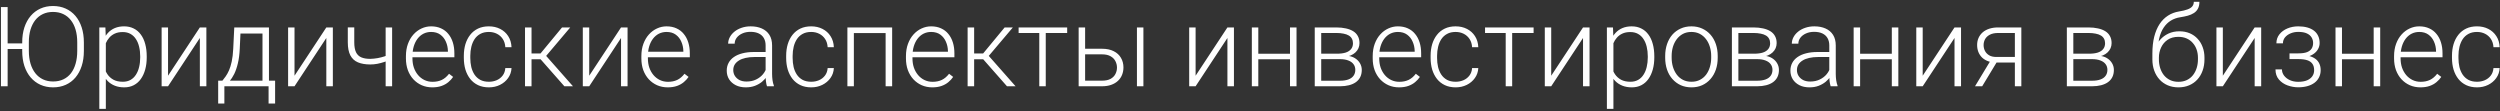 <?xml version="1.0" encoding="UTF-8"?> <svg xmlns="http://www.w3.org/2000/svg" width="449" height="20" viewBox="0 0 449 20" fill="none"><rect x="0" y="0" width="449" height="20" fill="#333333" stroke="none"/><path d="M1.372 1.275V15.494H0.171V1.275H1.372ZM4.799 7.798V8.804H1.274V7.798H4.799ZM15.063 7.623V9.146C15.063 10.142 14.933 11.044 14.672 11.851C14.412 12.652 14.041 13.339 13.559 13.912C13.077 14.485 12.495 14.924 11.811 15.23C11.134 15.536 10.376 15.689 9.536 15.689C8.709 15.689 7.954 15.536 7.27 15.23C6.593 14.924 6.007 14.485 5.512 13.912C5.024 13.339 4.646 12.652 4.379 11.851C4.119 11.044 3.989 10.142 3.989 9.146V7.623C3.989 6.626 4.119 5.728 4.379 4.927C4.646 4.12 5.024 3.43 5.512 2.857C6.001 2.284 6.583 1.845 7.26 1.539C7.937 1.233 8.689 1.08 9.516 1.08C10.356 1.08 11.114 1.233 11.792 1.539C12.475 1.845 13.061 2.284 13.549 2.857C14.038 3.43 14.412 4.12 14.672 4.927C14.933 5.728 15.063 6.626 15.063 7.623ZM13.872 9.146V7.603C13.872 6.763 13.774 6.008 13.579 5.337C13.383 4.667 13.097 4.094 12.719 3.619C12.348 3.143 11.893 2.779 11.352 2.525C10.818 2.271 10.206 2.144 9.516 2.144C8.839 2.144 8.234 2.271 7.7 2.525C7.166 2.779 6.71 3.143 6.333 3.619C5.962 4.094 5.675 4.667 5.473 5.337C5.278 6.008 5.18 6.763 5.18 7.603V9.146C5.18 9.992 5.281 10.754 5.483 11.431C5.685 12.102 5.975 12.678 6.352 13.16C6.73 13.635 7.185 13.999 7.719 14.253C8.253 14.507 8.859 14.634 9.536 14.634C10.226 14.634 10.838 14.507 11.372 14.253C11.912 13.999 12.368 13.635 12.739 13.16C13.11 12.678 13.39 12.102 13.579 11.431C13.774 10.754 13.872 9.992 13.872 9.146ZM19.008 6.958V19.556H17.837V4.927H18.93L19.008 6.958ZM26.352 10.113V10.318C26.352 11.106 26.261 11.828 26.079 12.486C25.896 13.143 25.633 13.713 25.288 14.195C24.949 14.67 24.529 15.038 24.028 15.298C23.527 15.559 22.957 15.689 22.319 15.689C21.687 15.689 21.124 15.591 20.63 15.396C20.135 15.201 19.708 14.924 19.35 14.566C18.999 14.201 18.715 13.778 18.501 13.296C18.292 12.808 18.146 12.274 18.061 11.695V8.99C18.159 8.352 18.318 7.772 18.54 7.251C18.761 6.731 19.044 6.281 19.389 5.904C19.741 5.526 20.157 5.236 20.639 5.035C21.121 4.833 21.671 4.732 22.29 4.732C22.934 4.732 23.507 4.859 24.008 5.113C24.516 5.36 24.943 5.722 25.288 6.197C25.639 6.666 25.903 7.232 26.079 7.896C26.261 8.554 26.352 9.292 26.352 10.113ZM25.18 10.318V10.113C25.18 9.494 25.115 8.921 24.985 8.394C24.861 7.867 24.669 7.408 24.409 7.017C24.155 6.62 23.829 6.311 23.432 6.089C23.042 5.868 22.576 5.757 22.036 5.757C21.476 5.757 20.997 5.852 20.6 6.041C20.21 6.223 19.884 6.467 19.624 6.773C19.363 7.072 19.158 7.401 19.008 7.759C18.859 8.117 18.748 8.469 18.676 8.814V11.929C18.8 12.424 18.999 12.883 19.272 13.306C19.546 13.723 19.91 14.058 20.366 14.312C20.828 14.559 21.391 14.683 22.055 14.683C22.589 14.683 23.051 14.572 23.442 14.351C23.833 14.13 24.155 13.82 24.409 13.423C24.669 13.026 24.861 12.564 24.985 12.037C25.115 11.509 25.18 10.936 25.18 10.318ZM30.18 13.599L35.893 4.927H37.065V15.494H35.893V6.822L30.18 15.494H29.028V4.927H30.18V13.599ZM42.075 4.927H43.237L43.061 8.736C43.016 9.751 42.902 10.634 42.719 11.382C42.544 12.124 42.325 12.759 42.065 13.287C41.805 13.807 41.518 14.247 41.206 14.605C40.9 14.957 40.587 15.253 40.268 15.494H39.633L39.653 14.498L39.946 14.488C40.135 14.26 40.33 14.003 40.532 13.716C40.74 13.423 40.939 13.065 41.127 12.642C41.316 12.219 41.479 11.692 41.616 11.06C41.752 10.428 41.844 9.654 41.889 8.736L42.075 4.927ZM42.456 4.927H48.305V15.494H47.143V6.021H42.456V4.927ZM39.184 14.488H49.409V18.599H48.237V15.494H40.297V18.599H39.184V14.488ZM52.895 13.599L58.608 4.927H59.78V15.494H58.608V6.822L52.895 15.494H51.743V4.927H52.895V13.599ZM70.424 4.927V15.494H69.262V4.927H70.424ZM70.024 9.722V10.728C69.725 10.871 69.379 11.008 68.989 11.138C68.605 11.268 68.198 11.376 67.768 11.46C67.345 11.539 66.922 11.578 66.499 11.578C65.626 11.578 64.887 11.451 64.282 11.197C63.683 10.943 63.23 10.526 62.924 9.947C62.618 9.361 62.465 8.58 62.465 7.603V4.917H63.627V7.603C63.627 8.352 63.732 8.944 63.94 9.38C64.148 9.81 64.464 10.116 64.887 10.298C65.311 10.481 65.848 10.572 66.499 10.572C66.948 10.559 67.394 10.513 67.837 10.435C68.279 10.35 68.689 10.246 69.067 10.123C69.451 9.992 69.77 9.859 70.024 9.722ZM77.641 15.689C76.951 15.689 76.316 15.562 75.737 15.308C75.164 15.054 74.663 14.696 74.233 14.234C73.81 13.772 73.481 13.225 73.247 12.593C73.019 11.955 72.905 11.259 72.905 10.503V10.084C72.905 9.27 73.025 8.534 73.266 7.876C73.507 7.219 73.839 6.656 74.262 6.187C74.686 5.718 75.167 5.36 75.708 5.113C76.254 4.859 76.827 4.732 77.426 4.732C78.097 4.732 78.693 4.852 79.213 5.093C79.734 5.328 80.171 5.663 80.522 6.099C80.88 6.529 81.15 7.04 81.333 7.632C81.515 8.218 81.606 8.866 81.606 9.576V10.289H73.608V9.292H80.444V9.156C80.431 8.563 80.311 8.01 80.083 7.496C79.861 6.975 79.529 6.552 79.087 6.226C78.644 5.901 78.09 5.738 77.426 5.738C76.932 5.738 76.476 5.842 76.059 6.05C75.649 6.259 75.294 6.558 74.995 6.949C74.702 7.333 74.474 7.792 74.311 8.326C74.155 8.853 74.077 9.439 74.077 10.084V10.503C74.077 11.089 74.161 11.636 74.331 12.144C74.506 12.645 74.754 13.088 75.073 13.472C75.398 13.856 75.782 14.156 76.225 14.371C76.668 14.585 77.156 14.693 77.69 14.693C78.315 14.693 78.868 14.579 79.35 14.351C79.832 14.117 80.265 13.749 80.649 13.248L81.381 13.814C81.154 14.152 80.867 14.465 80.522 14.752C80.183 15.038 79.777 15.266 79.301 15.435C78.826 15.604 78.273 15.689 77.641 15.689ZM87.807 14.683C88.302 14.683 88.764 14.592 89.194 14.41C89.63 14.221 89.988 13.944 90.268 13.58C90.555 13.209 90.717 12.756 90.756 12.222H91.87C91.837 12.893 91.632 13.492 91.254 14.019C90.883 14.54 90.395 14.95 89.79 15.249C89.191 15.543 88.53 15.689 87.807 15.689C87.072 15.689 86.421 15.556 85.854 15.289C85.294 15.022 84.825 14.651 84.448 14.175C84.07 13.694 83.784 13.134 83.588 12.496C83.4 11.851 83.305 11.158 83.305 10.415V10.005C83.305 9.263 83.4 8.573 83.588 7.935C83.784 7.291 84.07 6.731 84.448 6.255C84.825 5.774 85.294 5.399 85.854 5.132C86.414 4.865 87.062 4.732 87.797 4.732C88.553 4.732 89.23 4.885 89.829 5.191C90.434 5.497 90.916 5.93 91.274 6.49C91.639 7.05 91.837 7.714 91.87 8.482H90.756C90.724 7.916 90.574 7.427 90.307 7.017C90.04 6.607 89.689 6.291 89.252 6.07C88.816 5.848 88.331 5.738 87.797 5.738C87.198 5.738 86.687 5.855 86.264 6.089C85.841 6.317 85.496 6.633 85.229 7.037C84.969 7.434 84.777 7.889 84.653 8.404C84.529 8.912 84.467 9.445 84.467 10.005V10.415C84.467 10.982 84.526 11.522 84.643 12.037C84.767 12.544 84.959 12.997 85.219 13.394C85.486 13.791 85.831 14.107 86.254 14.341C86.684 14.569 87.202 14.683 87.807 14.683ZM95.463 4.927V15.494H94.292V4.927H95.463ZM102.417 4.927L97.573 10.65H95.053L94.926 9.605H97.075L100.942 4.927H102.417ZM101.362 15.494L96.958 10.494L97.7 9.595L102.905 15.494H101.362ZM105.825 13.599L111.538 4.927H112.71V15.494H111.538V6.822L105.825 15.494H104.672V4.927H105.825V13.599ZM119.926 15.689C119.236 15.689 118.601 15.562 118.022 15.308C117.449 15.054 116.948 14.696 116.518 14.234C116.095 13.772 115.766 13.225 115.532 12.593C115.304 11.955 115.19 11.259 115.19 10.503V10.084C115.19 9.27 115.31 8.534 115.551 7.876C115.792 7.219 116.124 6.656 116.547 6.187C116.971 5.718 117.452 5.36 117.993 5.113C118.54 4.859 119.113 4.732 119.712 4.732C120.382 4.732 120.978 4.852 121.499 5.093C122.019 5.328 122.456 5.663 122.807 6.099C123.165 6.529 123.435 7.04 123.618 7.632C123.8 8.218 123.891 8.866 123.891 9.576V10.289H115.893V9.292H122.729V9.156C122.716 8.563 122.596 8.01 122.368 7.496C122.146 6.975 121.814 6.552 121.372 6.226C120.929 5.901 120.376 5.738 119.712 5.738C119.217 5.738 118.761 5.842 118.344 6.05C117.934 6.259 117.579 6.558 117.28 6.949C116.987 7.333 116.759 7.792 116.596 8.326C116.44 8.853 116.362 9.439 116.362 10.084V10.503C116.362 11.089 116.447 11.636 116.616 12.144C116.792 12.645 117.039 13.088 117.358 13.472C117.684 13.856 118.068 14.156 118.51 14.371C118.953 14.585 119.441 14.693 119.975 14.693C120.6 14.693 121.154 14.579 121.635 14.351C122.117 14.117 122.55 13.749 122.934 13.248L123.667 13.814C123.439 14.152 123.152 14.465 122.807 14.752C122.469 15.038 122.062 15.266 121.587 15.435C121.111 15.604 120.558 15.689 119.926 15.689ZM137.504 13.599V8.15C137.504 7.649 137.4 7.216 137.192 6.851C136.984 6.486 136.678 6.207 136.274 6.011C135.87 5.816 135.372 5.718 134.78 5.718C134.233 5.718 133.745 5.816 133.315 6.011C132.892 6.2 132.557 6.457 132.309 6.783C132.068 7.102 131.948 7.457 131.948 7.847L130.776 7.837C130.776 7.44 130.874 7.056 131.069 6.685C131.264 6.314 131.541 5.982 131.899 5.689C132.257 5.396 132.684 5.165 133.178 4.996C133.68 4.82 134.23 4.732 134.829 4.732C135.584 4.732 136.248 4.859 136.821 5.113C137.4 5.367 137.853 5.748 138.178 6.255C138.504 6.763 138.667 7.401 138.667 8.169V13.277C138.667 13.641 138.693 14.019 138.745 14.41C138.803 14.8 138.885 15.123 138.989 15.377V15.494H137.749C137.671 15.259 137.609 14.966 137.563 14.615C137.524 14.257 137.504 13.918 137.504 13.599ZM137.778 9.341L137.797 10.24H135.503C134.904 10.24 134.366 10.295 133.891 10.406C133.422 10.51 133.025 10.666 132.7 10.874C132.374 11.076 132.124 11.32 131.948 11.607C131.779 11.893 131.694 12.219 131.694 12.584C131.694 12.961 131.788 13.306 131.977 13.619C132.172 13.931 132.446 14.182 132.797 14.371C133.156 14.553 133.579 14.644 134.067 14.644C134.718 14.644 135.291 14.524 135.786 14.283C136.287 14.042 136.7 13.726 137.026 13.335C137.351 12.945 137.57 12.518 137.68 12.056L138.188 12.73C138.103 13.056 137.947 13.391 137.719 13.736C137.498 14.074 137.208 14.393 136.85 14.693C136.492 14.986 136.069 15.227 135.581 15.415C135.099 15.598 134.552 15.689 133.94 15.689C133.25 15.689 132.648 15.559 132.133 15.298C131.626 15.038 131.228 14.683 130.942 14.234C130.662 13.778 130.522 13.264 130.522 12.691C130.522 12.17 130.633 11.705 130.854 11.294C131.075 10.878 131.394 10.526 131.811 10.24C132.234 9.947 132.742 9.725 133.335 9.576C133.934 9.419 134.604 9.341 135.346 9.341H137.778ZM145.698 14.683C146.193 14.683 146.655 14.592 147.085 14.41C147.521 14.221 147.879 13.944 148.159 13.58C148.445 13.209 148.608 12.756 148.647 12.222H149.76C149.728 12.893 149.523 13.492 149.145 14.019C148.774 14.54 148.286 14.95 147.68 15.249C147.081 15.543 146.421 15.689 145.698 15.689C144.962 15.689 144.311 15.556 143.745 15.289C143.185 15.022 142.716 14.651 142.338 14.175C141.961 13.694 141.674 13.134 141.479 12.496C141.29 11.851 141.196 11.158 141.196 10.415V10.005C141.196 9.263 141.29 8.573 141.479 7.935C141.674 7.291 141.961 6.731 142.338 6.255C142.716 5.774 143.185 5.399 143.745 5.132C144.305 4.865 144.952 4.732 145.688 4.732C146.443 4.732 147.12 4.885 147.719 5.191C148.325 5.497 148.807 5.93 149.165 6.49C149.529 7.05 149.728 7.714 149.76 8.482H148.647C148.615 7.916 148.465 7.427 148.198 7.017C147.931 6.607 147.579 6.291 147.143 6.07C146.707 5.848 146.222 5.738 145.688 5.738C145.089 5.738 144.578 5.855 144.155 6.089C143.732 6.317 143.387 6.633 143.12 7.037C142.859 7.434 142.667 7.889 142.544 8.404C142.42 8.912 142.358 9.445 142.358 10.005V10.415C142.358 10.982 142.417 11.522 142.534 12.037C142.657 12.544 142.85 12.997 143.11 13.394C143.377 13.791 143.722 14.107 144.145 14.341C144.575 14.569 145.092 14.683 145.698 14.683ZM159.272 4.927V5.943H153.09V4.927H159.272ZM153.354 4.927V15.494H152.192V4.927H153.354ZM160.229 4.927V15.494H159.057V4.927H160.229ZM167.446 15.689C166.756 15.689 166.121 15.562 165.542 15.308C164.969 15.054 164.467 14.696 164.038 14.234C163.615 13.772 163.286 13.225 163.051 12.593C162.823 11.955 162.71 11.259 162.71 10.503V10.084C162.71 9.27 162.83 8.534 163.071 7.876C163.312 7.219 163.644 6.656 164.067 6.187C164.49 5.718 164.972 5.36 165.512 5.113C166.059 4.859 166.632 4.732 167.231 4.732C167.902 4.732 168.497 4.852 169.018 5.093C169.539 5.328 169.975 5.663 170.327 6.099C170.685 6.529 170.955 7.04 171.137 7.632C171.32 8.218 171.411 8.866 171.411 9.576V10.289H163.413V9.292H170.249V9.156C170.236 8.563 170.115 8.01 169.887 7.496C169.666 6.975 169.334 6.552 168.891 6.226C168.448 5.901 167.895 5.738 167.231 5.738C166.736 5.738 166.281 5.842 165.864 6.05C165.454 6.259 165.099 6.558 164.799 6.949C164.506 7.333 164.279 7.792 164.116 8.326C163.96 8.853 163.881 9.439 163.881 10.084V10.503C163.881 11.089 163.966 11.636 164.135 12.144C164.311 12.645 164.559 13.088 164.878 13.472C165.203 13.856 165.587 14.156 166.03 14.371C166.473 14.585 166.961 14.693 167.495 14.693C168.12 14.693 168.673 14.579 169.155 14.351C169.637 14.117 170.07 13.749 170.454 13.248L171.186 13.814C170.958 14.152 170.672 14.465 170.327 14.752C169.988 15.038 169.581 15.266 169.106 15.435C168.631 15.604 168.077 15.689 167.446 15.689ZM174.956 4.927V15.494H173.784V4.927H174.956ZM181.909 4.927L177.065 10.65H174.546L174.419 9.605H176.567L180.434 4.927H181.909ZM180.854 15.494L176.45 10.494L177.192 9.595L182.397 15.494H180.854ZM187.817 4.927V15.494H186.655V4.927H187.817ZM191.665 4.927V5.923H182.944V4.927H191.665ZM194.467 8.755H197.915C198.748 8.755 199.451 8.902 200.024 9.195C200.597 9.481 201.03 9.878 201.323 10.386C201.622 10.894 201.772 11.467 201.772 12.105C201.772 12.587 201.687 13.036 201.518 13.453C201.355 13.863 201.108 14.221 200.776 14.527C200.45 14.833 200.047 15.07 199.565 15.24C199.09 15.409 198.54 15.494 197.915 15.494H193.725V4.927H194.887V14.488H197.915C198.559 14.488 199.08 14.377 199.477 14.156C199.874 13.928 200.161 13.635 200.337 13.277C200.519 12.919 200.61 12.538 200.61 12.134C200.61 11.737 200.519 11.36 200.337 11.002C200.161 10.637 199.874 10.341 199.477 10.113C199.08 9.878 198.559 9.761 197.915 9.761H194.467V8.755ZM205.356 4.927V15.494H204.194V4.927H205.356ZM214.731 13.599L220.444 4.927H221.616V15.494H220.444V6.822L214.731 15.494H213.579V4.927H214.731V13.599ZM231.958 9.654V10.65H225.688V9.654H231.958ZM225.991 4.927V15.494H224.829V4.927H225.991ZM232.856 4.927V15.494H231.684V4.927H232.856ZM240.669 10.621H236.958L236.938 9.644H240.102C240.74 9.644 241.271 9.576 241.694 9.439C242.124 9.296 242.446 9.084 242.661 8.804C242.882 8.524 242.993 8.179 242.993 7.769C242.993 7.457 242.928 7.183 242.797 6.949C242.674 6.714 242.485 6.522 242.231 6.373C241.984 6.223 241.671 6.112 241.294 6.041C240.922 5.962 240.49 5.923 239.995 5.923H237.29V15.494H236.128V4.927H239.995C240.639 4.927 241.215 4.986 241.723 5.103C242.238 5.214 242.677 5.383 243.042 5.611C243.406 5.839 243.683 6.132 243.872 6.49C244.067 6.841 244.165 7.258 244.165 7.74C244.165 8.065 244.103 8.371 243.979 8.658C243.855 8.938 243.673 9.192 243.432 9.419C243.198 9.641 242.908 9.823 242.563 9.966C242.218 10.103 241.821 10.188 241.372 10.22L240.669 10.621ZM240.669 15.494H236.596L237.046 14.498H240.669C241.254 14.498 241.753 14.423 242.163 14.273C242.573 14.123 242.882 13.902 243.09 13.609C243.305 13.316 243.413 12.961 243.413 12.544C243.413 12.154 243.305 11.815 243.09 11.529C242.882 11.242 242.573 11.021 242.163 10.865C241.753 10.702 241.254 10.621 240.669 10.621H237.973L237.993 9.644H241.46L241.958 10.015C242.491 10.061 242.954 10.204 243.344 10.445C243.735 10.686 244.038 10.992 244.253 11.363C244.467 11.727 244.575 12.128 244.575 12.564C244.575 13.046 244.484 13.472 244.301 13.843C244.119 14.208 243.855 14.514 243.51 14.761C243.172 15.002 242.762 15.184 242.28 15.308C241.798 15.432 241.261 15.494 240.669 15.494ZM251.274 15.689C250.584 15.689 249.949 15.562 249.37 15.308C248.797 15.054 248.296 14.696 247.866 14.234C247.443 13.772 247.114 13.225 246.879 12.593C246.652 11.955 246.538 11.259 246.538 10.503V10.084C246.538 9.27 246.658 8.534 246.899 7.876C247.14 7.219 247.472 6.656 247.895 6.187C248.318 5.718 248.8 5.36 249.34 5.113C249.887 4.859 250.46 4.732 251.059 4.732C251.73 4.732 252.325 4.852 252.846 5.093C253.367 5.328 253.803 5.663 254.155 6.099C254.513 6.529 254.783 7.04 254.965 7.632C255.148 8.218 255.239 8.866 255.239 9.576V10.289H247.241V9.292H254.077V9.156C254.064 8.563 253.943 8.01 253.715 7.496C253.494 6.975 253.162 6.552 252.719 6.226C252.277 5.901 251.723 5.738 251.059 5.738C250.564 5.738 250.109 5.842 249.692 6.05C249.282 6.259 248.927 6.558 248.628 6.949C248.335 7.333 248.107 7.792 247.944 8.326C247.788 8.853 247.71 9.439 247.71 10.084V10.503C247.71 11.089 247.794 11.636 247.963 12.144C248.139 12.645 248.387 13.088 248.706 13.472C249.031 13.856 249.415 14.156 249.858 14.371C250.301 14.585 250.789 14.693 251.323 14.693C251.948 14.693 252.501 14.579 252.983 14.351C253.465 14.117 253.898 13.749 254.282 13.248L255.014 13.814C254.786 14.152 254.5 14.465 254.155 14.752C253.816 15.038 253.409 15.266 252.934 15.435C252.459 15.604 251.906 15.689 251.274 15.689ZM261.44 14.683C261.935 14.683 262.397 14.592 262.827 14.41C263.263 14.221 263.621 13.944 263.901 13.58C264.187 13.209 264.35 12.756 264.389 12.222H265.503C265.47 12.893 265.265 13.492 264.887 14.019C264.516 14.54 264.028 14.95 263.422 15.249C262.823 15.543 262.163 15.689 261.44 15.689C260.704 15.689 260.053 15.556 259.487 15.289C258.927 15.022 258.458 14.651 258.081 14.175C257.703 13.694 257.417 13.134 257.221 12.496C257.032 11.851 256.938 11.158 256.938 10.415V10.005C256.938 9.263 257.032 8.573 257.221 7.935C257.417 7.291 257.703 6.731 258.081 6.255C258.458 5.774 258.927 5.399 259.487 5.132C260.047 4.865 260.695 4.732 261.43 4.732C262.185 4.732 262.863 4.885 263.462 5.191C264.067 5.497 264.549 5.93 264.907 6.49C265.271 7.05 265.47 7.714 265.503 8.482H264.389C264.357 7.916 264.207 7.427 263.94 7.017C263.673 6.607 263.322 6.291 262.885 6.07C262.449 5.848 261.964 5.738 261.43 5.738C260.831 5.738 260.32 5.855 259.897 6.089C259.474 6.317 259.129 6.633 258.862 7.037C258.601 7.434 258.409 7.889 258.286 8.404C258.162 8.912 258.1 9.445 258.1 10.005V10.415C258.1 10.982 258.159 11.522 258.276 12.037C258.4 12.544 258.592 12.997 258.852 13.394C259.119 13.791 259.464 14.107 259.887 14.341C260.317 14.569 260.835 14.683 261.44 14.683ZM271.587 4.927V15.494H270.424V4.927H271.587ZM275.434 4.927V5.923H266.713V4.927H275.434ZM278.598 13.599L284.311 4.927H285.483V15.494H284.311V6.822L278.598 15.494H277.446V4.927H278.598V13.599ZM289.77 6.958V19.556H288.598V4.927H289.692L289.77 6.958ZM297.114 10.113V10.318C297.114 11.106 297.023 11.828 296.84 12.486C296.658 13.143 296.394 13.713 296.049 14.195C295.711 14.67 295.291 15.038 294.79 15.298C294.288 15.559 293.719 15.689 293.081 15.689C292.449 15.689 291.886 15.591 291.391 15.396C290.896 15.201 290.47 14.924 290.112 14.566C289.76 14.201 289.477 13.778 289.262 13.296C289.054 12.808 288.907 12.274 288.823 11.695V8.99C288.921 8.352 289.08 7.772 289.301 7.251C289.523 6.731 289.806 6.281 290.151 5.904C290.503 5.526 290.919 5.236 291.401 5.035C291.883 4.833 292.433 4.732 293.051 4.732C293.696 4.732 294.269 4.859 294.77 5.113C295.278 5.36 295.704 5.722 296.049 6.197C296.401 6.666 296.665 7.232 296.84 7.896C297.023 8.554 297.114 9.292 297.114 10.113ZM295.942 10.318V10.113C295.942 9.494 295.877 8.921 295.747 8.394C295.623 7.867 295.431 7.408 295.171 7.017C294.917 6.62 294.591 6.311 294.194 6.089C293.803 5.868 293.338 5.757 292.797 5.757C292.238 5.757 291.759 5.852 291.362 6.041C290.971 6.223 290.646 6.467 290.385 6.773C290.125 7.072 289.92 7.401 289.77 7.759C289.62 8.117 289.51 8.469 289.438 8.814V11.929C289.562 12.424 289.76 12.883 290.034 13.306C290.307 13.723 290.672 14.058 291.128 14.312C291.59 14.559 292.153 14.683 292.817 14.683C293.351 14.683 293.813 14.572 294.204 14.351C294.594 14.13 294.917 13.82 295.171 13.423C295.431 13.026 295.623 12.564 295.747 12.037C295.877 11.509 295.942 10.936 295.942 10.318ZM299.067 10.377V10.054C299.067 9.286 299.178 8.576 299.399 7.925C299.62 7.274 299.936 6.711 300.346 6.236C300.763 5.761 301.261 5.393 301.84 5.132C302.42 4.865 303.064 4.732 303.774 4.732C304.49 4.732 305.138 4.865 305.717 5.132C306.297 5.393 306.795 5.761 307.212 6.236C307.628 6.711 307.947 7.274 308.169 7.925C308.39 8.576 308.501 9.286 308.501 10.054V10.377C308.501 11.145 308.39 11.854 308.169 12.505C307.947 13.15 307.628 13.71 307.212 14.185C306.801 14.66 306.307 15.031 305.727 15.298C305.148 15.559 304.503 15.689 303.794 15.689C303.077 15.689 302.43 15.559 301.85 15.298C301.271 15.031 300.773 14.66 300.356 14.185C299.939 13.71 299.62 13.15 299.399 12.505C299.178 11.854 299.067 11.145 299.067 10.377ZM300.229 10.054V10.377C300.229 10.956 300.307 11.506 300.463 12.027C300.62 12.541 300.848 13 301.147 13.404C301.447 13.801 301.818 14.113 302.26 14.341C302.703 14.569 303.214 14.683 303.794 14.683C304.366 14.683 304.871 14.569 305.307 14.341C305.75 14.113 306.121 13.801 306.421 13.404C306.72 13 306.945 12.541 307.094 12.027C307.251 11.506 307.329 10.956 307.329 10.377V10.054C307.329 9.481 307.251 8.938 307.094 8.423C306.945 7.909 306.717 7.45 306.411 7.046C306.111 6.643 305.74 6.324 305.297 6.089C304.855 5.855 304.347 5.738 303.774 5.738C303.201 5.738 302.693 5.855 302.251 6.089C301.814 6.324 301.443 6.643 301.137 7.046C300.838 7.45 300.61 7.909 300.454 8.423C300.304 8.938 300.229 9.481 300.229 10.054ZM315.59 10.621H311.879L311.86 9.644H315.024C315.662 9.644 316.193 9.576 316.616 9.439C317.046 9.296 317.368 9.084 317.583 8.804C317.804 8.524 317.915 8.179 317.915 7.769C317.915 7.457 317.85 7.183 317.719 6.949C317.596 6.714 317.407 6.522 317.153 6.373C316.906 6.223 316.593 6.112 316.215 6.041C315.844 5.962 315.411 5.923 314.917 5.923H312.212V15.494H311.049V4.927H314.917C315.561 4.927 316.137 4.986 316.645 5.103C317.159 5.214 317.599 5.383 317.963 5.611C318.328 5.839 318.605 6.132 318.794 6.49C318.989 6.841 319.087 7.258 319.087 7.74C319.087 8.065 319.025 8.371 318.901 8.658C318.777 8.938 318.595 9.192 318.354 9.419C318.12 9.641 317.83 9.823 317.485 9.966C317.14 10.103 316.743 10.188 316.294 10.22L315.59 10.621ZM315.59 15.494H311.518L311.967 14.498H315.59C316.176 14.498 316.674 14.423 317.085 14.273C317.495 14.123 317.804 13.902 318.012 13.609C318.227 13.316 318.335 12.961 318.335 12.544C318.335 12.154 318.227 11.815 318.012 11.529C317.804 11.242 317.495 11.021 317.085 10.865C316.674 10.702 316.176 10.621 315.59 10.621H312.895L312.915 9.644H316.381L316.879 10.015C317.413 10.061 317.876 10.204 318.266 10.445C318.657 10.686 318.96 10.992 319.174 11.363C319.389 11.727 319.497 12.128 319.497 12.564C319.497 13.046 319.406 13.472 319.223 13.843C319.041 14.208 318.777 14.514 318.432 14.761C318.094 15.002 317.684 15.184 317.202 15.308C316.72 15.432 316.183 15.494 315.59 15.494ZM328.54 13.599V8.15C328.54 7.649 328.435 7.216 328.227 6.851C328.019 6.486 327.713 6.207 327.309 6.011C326.906 5.816 326.407 5.718 325.815 5.718C325.268 5.718 324.78 5.816 324.35 6.011C323.927 6.2 323.592 6.457 323.344 6.783C323.103 7.102 322.983 7.457 322.983 7.847L321.811 7.837C321.811 7.44 321.909 7.056 322.104 6.685C322.299 6.314 322.576 5.982 322.934 5.689C323.292 5.396 323.719 5.165 324.213 4.996C324.715 4.82 325.265 4.732 325.864 4.732C326.619 4.732 327.283 4.859 327.856 5.113C328.435 5.367 328.888 5.748 329.213 6.255C329.539 6.763 329.702 7.401 329.702 8.169V13.277C329.702 13.641 329.728 14.019 329.78 14.41C329.838 14.8 329.92 15.123 330.024 15.377V15.494H328.784C328.706 15.259 328.644 14.966 328.598 14.615C328.559 14.257 328.54 13.918 328.54 13.599ZM328.813 9.341L328.833 10.24H326.538C325.939 10.24 325.402 10.295 324.926 10.406C324.458 10.51 324.06 10.666 323.735 10.874C323.409 11.076 323.159 11.32 322.983 11.607C322.814 11.893 322.729 12.219 322.729 12.584C322.729 12.961 322.823 13.306 323.012 13.619C323.208 13.931 323.481 14.182 323.833 14.371C324.191 14.553 324.614 14.644 325.102 14.644C325.753 14.644 326.326 14.524 326.821 14.283C327.322 14.042 327.736 13.726 328.061 13.335C328.387 12.945 328.605 12.518 328.715 12.056L329.223 12.73C329.139 13.056 328.982 13.391 328.754 13.736C328.533 14.074 328.243 14.393 327.885 14.693C327.527 14.986 327.104 15.227 326.616 15.415C326.134 15.598 325.587 15.689 324.975 15.689C324.285 15.689 323.683 15.559 323.169 15.298C322.661 15.038 322.264 14.683 321.977 14.234C321.697 13.778 321.557 13.264 321.557 12.691C321.557 12.17 321.668 11.705 321.889 11.294C322.111 10.878 322.43 10.526 322.846 10.24C323.269 9.947 323.777 9.725 324.37 9.576C324.969 9.419 325.639 9.341 326.381 9.341H328.813ZM340.044 9.654V10.65H333.774V9.654H340.044ZM334.077 4.927V15.494H332.915V4.927H334.077ZM340.942 4.927V15.494H339.77V4.927H340.942ZM345.317 13.599L351.03 4.927H352.202V15.494H351.03V6.822L345.317 15.494H344.165V4.927H345.317V13.599ZM357.641 10.65H358.93L356.001 15.494H354.712L357.641 10.65ZM358.881 4.927H363.032V15.494H361.87V5.923H358.881C358.263 5.923 357.758 6.028 357.368 6.236C356.984 6.438 356.7 6.705 356.518 7.037C356.342 7.369 356.254 7.723 356.254 8.101C356.254 8.459 356.333 8.801 356.489 9.126C356.652 9.452 356.902 9.719 357.241 9.927C357.579 10.129 358.019 10.23 358.559 10.23H362.29V11.236H358.559C358.006 11.236 357.514 11.158 357.085 11.002C356.655 10.845 356.29 10.627 355.991 10.347C355.698 10.061 355.473 9.725 355.317 9.341C355.167 8.951 355.092 8.531 355.092 8.082C355.092 7.626 355.174 7.209 355.337 6.832C355.506 6.447 355.75 6.112 356.069 5.826C356.394 5.539 356.792 5.318 357.26 5.162C357.736 5.005 358.276 4.927 358.881 4.927ZM375.747 10.621H372.036L372.016 9.644H375.18C375.818 9.644 376.349 9.576 376.772 9.439C377.202 9.296 377.524 9.084 377.739 8.804C377.96 8.524 378.071 8.179 378.071 7.769C378.071 7.457 378.006 7.183 377.876 6.949C377.752 6.714 377.563 6.522 377.309 6.373C377.062 6.223 376.749 6.112 376.372 6.041C376.001 5.962 375.568 5.923 375.073 5.923H372.368V15.494H371.206V4.927H375.073C375.717 4.927 376.294 4.986 376.801 5.103C377.316 5.214 377.755 5.383 378.12 5.611C378.484 5.839 378.761 6.132 378.95 6.49C379.145 6.841 379.243 7.258 379.243 7.74C379.243 8.065 379.181 8.371 379.057 8.658C378.934 8.938 378.751 9.192 378.51 9.419C378.276 9.641 377.986 9.823 377.641 9.966C377.296 10.103 376.899 10.188 376.45 10.22L375.747 10.621ZM375.747 15.494H371.674L372.124 14.498H375.747C376.333 14.498 376.831 14.423 377.241 14.273C377.651 14.123 377.96 13.902 378.169 13.609C378.383 13.316 378.491 12.961 378.491 12.544C378.491 12.154 378.383 11.815 378.169 11.529C377.96 11.242 377.651 11.021 377.241 10.865C376.831 10.702 376.333 10.621 375.747 10.621H373.051L373.071 9.644H376.538L377.036 10.015C377.57 10.061 378.032 10.204 378.422 10.445C378.813 10.686 379.116 10.992 379.331 11.363C379.546 11.727 379.653 12.128 379.653 12.564C379.653 13.046 379.562 13.472 379.379 13.843C379.197 14.208 378.934 14.514 378.588 14.761C378.25 15.002 377.84 15.184 377.358 15.308C376.876 15.432 376.339 15.494 375.747 15.494ZM394.008 0.328H395.014C395.014 0.816 394.926 1.223 394.751 1.548C394.581 1.874 394.34 2.138 394.028 2.339C393.715 2.541 393.348 2.701 392.924 2.818C392.508 2.929 392.052 3.023 391.557 3.101C390.952 3.192 390.395 3.391 389.887 3.697C389.386 4.003 388.956 4.423 388.598 4.957C388.24 5.484 387.97 6.138 387.788 6.919C387.612 7.694 387.54 8.602 387.573 9.644V10.552H386.567V9.644C386.567 8.498 386.678 7.483 386.899 6.597C387.127 5.705 387.449 4.944 387.866 4.312C388.289 3.68 388.79 3.179 389.37 2.808C389.956 2.43 390.603 2.183 391.313 2.066C391.977 1.962 392.504 1.835 392.895 1.685C393.292 1.535 393.575 1.35 393.745 1.128C393.921 0.907 394.008 0.64 394.008 0.328ZM391.411 5.621C392.101 5.621 392.723 5.738 393.276 5.972C393.829 6.207 394.301 6.539 394.692 6.968C395.089 7.391 395.392 7.893 395.6 8.472C395.815 9.045 395.922 9.673 395.922 10.357V10.669C395.922 11.399 395.812 12.069 395.59 12.681C395.376 13.293 395.063 13.824 394.653 14.273C394.249 14.722 393.758 15.07 393.178 15.318C392.605 15.565 391.964 15.689 391.254 15.689C390.538 15.689 389.894 15.565 389.321 15.318C388.748 15.07 388.256 14.722 387.846 14.273C387.436 13.824 387.12 13.293 386.899 12.681C386.678 12.069 386.567 11.399 386.567 10.669V10.357C386.567 10.168 386.587 9.983 386.626 9.8C386.671 9.618 386.726 9.439 386.792 9.263C386.857 9.081 386.922 8.902 386.987 8.726C387.215 8.134 387.537 7.606 387.954 7.144C388.37 6.675 388.868 6.304 389.448 6.031C390.034 5.757 390.688 5.621 391.411 5.621ZM391.235 6.617C390.473 6.617 389.832 6.792 389.311 7.144C388.797 7.489 388.406 7.948 388.139 8.521C387.872 9.087 387.739 9.699 387.739 10.357V10.669C387.739 11.21 387.814 11.721 387.963 12.203C388.113 12.684 388.335 13.114 388.628 13.492C388.927 13.863 389.295 14.156 389.731 14.371C390.167 14.585 390.675 14.693 391.254 14.693C391.827 14.693 392.332 14.585 392.768 14.371C393.204 14.156 393.569 13.863 393.862 13.492C394.155 13.114 394.376 12.684 394.526 12.203C394.676 11.721 394.751 11.21 394.751 10.669V10.357C394.751 9.862 394.676 9.39 394.526 8.941C394.376 8.492 394.152 8.095 393.852 7.75C393.559 7.398 393.191 7.121 392.749 6.919C392.312 6.718 391.808 6.617 391.235 6.617ZM399.223 13.599L404.936 4.927H406.108V15.494H404.936V6.822L399.223 15.494H398.071V4.927H399.223V13.599ZM412.895 10.377H411.196V9.585H412.797C413.448 9.585 413.966 9.511 414.35 9.361C414.734 9.205 415.011 8.986 415.18 8.707C415.35 8.427 415.434 8.098 415.434 7.72C415.434 7.356 415.343 7.024 415.161 6.724C414.985 6.425 414.702 6.184 414.311 6.001C413.921 5.819 413.403 5.728 412.758 5.728C412.264 5.728 411.808 5.816 411.391 5.992C410.975 6.167 410.639 6.408 410.385 6.714C410.138 7.02 410.014 7.375 410.014 7.779H408.842C408.842 7.154 409.025 6.613 409.389 6.158C409.754 5.702 410.232 5.35 410.825 5.103C411.424 4.856 412.068 4.732 412.758 4.732C413.357 4.732 413.894 4.797 414.37 4.927C414.845 5.057 415.249 5.25 415.581 5.503C415.913 5.757 416.167 6.073 416.342 6.451C416.518 6.822 416.606 7.248 416.606 7.73C416.606 8.095 416.521 8.436 416.352 8.755C416.189 9.074 415.948 9.358 415.629 9.605C415.317 9.846 414.93 10.035 414.467 10.171C414.012 10.308 413.488 10.377 412.895 10.377ZM411.196 9.839H412.895C413.546 9.839 414.116 9.901 414.604 10.025C415.092 10.142 415.499 10.318 415.825 10.552C416.15 10.787 416.391 11.076 416.547 11.421C416.71 11.76 416.792 12.151 416.792 12.593C416.792 13.075 416.694 13.508 416.499 13.892C416.31 14.276 416.036 14.602 415.678 14.869C415.32 15.136 414.894 15.337 414.399 15.474C413.904 15.611 413.357 15.679 412.758 15.679C412.114 15.679 411.476 15.565 410.844 15.337C410.219 15.11 409.702 14.758 409.292 14.283C408.881 13.807 408.676 13.202 408.676 12.466H409.838C409.838 12.87 409.965 13.241 410.219 13.58C410.473 13.918 410.818 14.188 411.254 14.39C411.697 14.592 412.198 14.693 412.758 14.693C413.39 14.693 413.917 14.605 414.34 14.429C414.764 14.247 415.083 13.999 415.297 13.687C415.512 13.374 415.62 13.016 415.62 12.613C415.62 12.137 415.516 11.753 415.307 11.46C415.105 11.168 414.796 10.953 414.379 10.816C413.963 10.679 413.435 10.611 412.797 10.611H411.196V9.839ZM426.587 9.654V10.65H420.317V9.654H426.587ZM420.62 4.927V15.494H419.458V4.927H420.62ZM427.485 4.927V15.494H426.313V4.927H427.485ZM434.712 15.689C434.021 15.689 433.387 15.562 432.807 15.308C432.234 15.054 431.733 14.696 431.303 14.234C430.88 13.772 430.551 13.225 430.317 12.593C430.089 11.955 429.975 11.259 429.975 10.503V10.084C429.975 9.27 430.096 8.534 430.337 7.876C430.577 7.219 430.909 6.656 431.333 6.187C431.756 5.718 432.238 5.36 432.778 5.113C433.325 4.859 433.898 4.732 434.497 4.732C435.167 4.732 435.763 4.852 436.284 5.093C436.805 5.328 437.241 5.663 437.592 6.099C437.95 6.529 438.221 7.04 438.403 7.632C438.585 8.218 438.676 8.866 438.676 9.576V10.289H430.678V9.292H437.514V9.156C437.501 8.563 437.381 8.01 437.153 7.496C436.932 6.975 436.6 6.552 436.157 6.226C435.714 5.901 435.161 5.738 434.497 5.738C434.002 5.738 433.546 5.842 433.129 6.05C432.719 6.259 432.365 6.558 432.065 6.949C431.772 7.333 431.544 7.792 431.381 8.326C431.225 8.853 431.147 9.439 431.147 10.084V10.503C431.147 11.089 431.232 11.636 431.401 12.144C431.577 12.645 431.824 13.088 432.143 13.472C432.469 13.856 432.853 14.156 433.296 14.371C433.738 14.585 434.226 14.693 434.76 14.693C435.385 14.693 435.939 14.579 436.421 14.351C436.902 14.117 437.335 13.749 437.719 13.248L438.452 13.814C438.224 14.152 437.937 14.465 437.592 14.752C437.254 15.038 436.847 15.266 436.372 15.435C435.896 15.604 435.343 15.689 434.712 15.689ZM444.878 14.683C445.372 14.683 445.835 14.592 446.264 14.41C446.7 14.221 447.059 13.944 447.338 13.58C447.625 13.209 447.788 12.756 447.827 12.222H448.94C448.907 12.893 448.702 13.492 448.325 14.019C447.954 14.54 447.465 14.95 446.86 15.249C446.261 15.543 445.6 15.689 444.878 15.689C444.142 15.689 443.491 15.556 442.924 15.289C442.365 15.022 441.896 14.651 441.518 14.175C441.141 13.694 440.854 13.134 440.659 12.496C440.47 11.851 440.376 11.158 440.376 10.415V10.005C440.376 9.263 440.47 8.573 440.659 7.935C440.854 7.291 441.141 6.731 441.518 6.255C441.896 5.774 442.365 5.399 442.924 5.132C443.484 4.865 444.132 4.732 444.868 4.732C445.623 4.732 446.3 4.885 446.899 5.191C447.504 5.497 447.986 5.93 448.344 6.49C448.709 7.05 448.907 7.714 448.94 8.482H447.827C447.794 7.916 447.644 7.427 447.378 7.017C447.111 6.607 446.759 6.291 446.323 6.07C445.887 5.848 445.402 5.738 444.868 5.738C444.269 5.738 443.758 5.855 443.335 6.089C442.911 6.317 442.566 6.633 442.299 7.037C442.039 7.434 441.847 7.889 441.723 8.404C441.6 8.912 441.538 9.445 441.538 10.005V10.415C441.538 10.982 441.596 11.522 441.713 12.037C441.837 12.544 442.029 12.997 442.29 13.394C442.557 13.791 442.902 14.107 443.325 14.341C443.754 14.569 444.272 14.683 444.878 14.683Z" fill="white"></path></svg> 